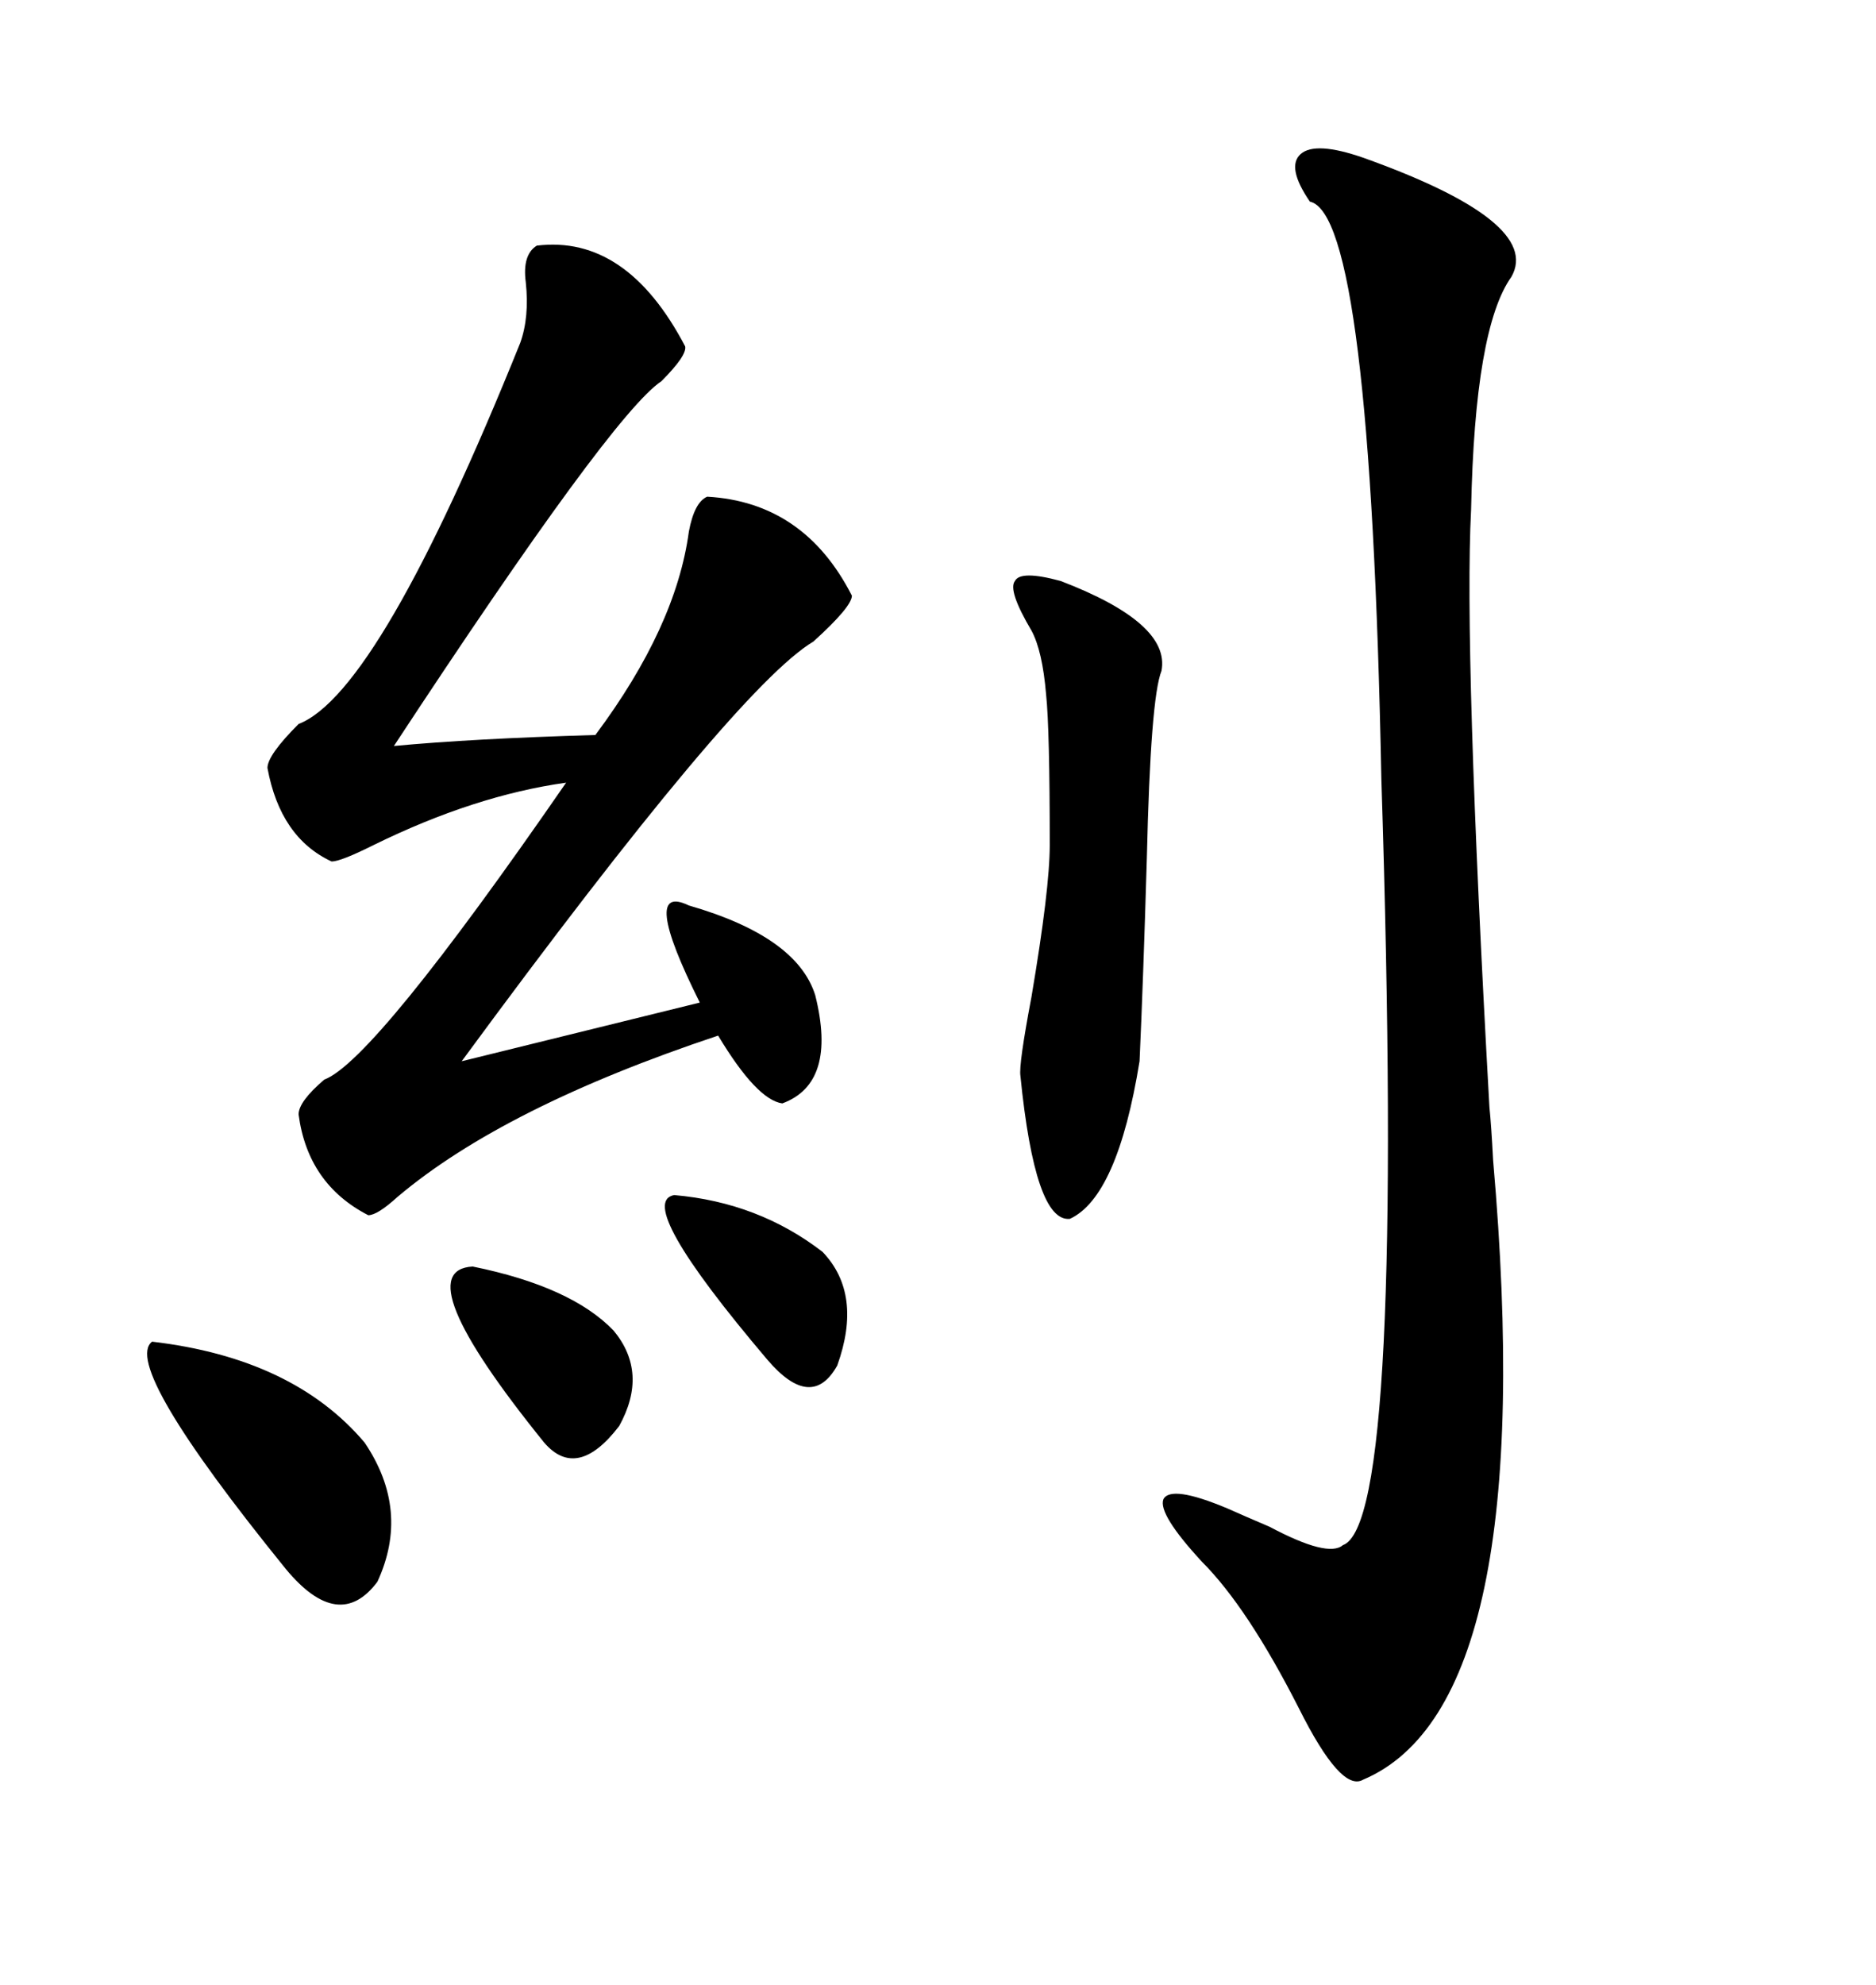 <svg xmlns="http://www.w3.org/2000/svg" xmlns:xlink="http://www.w3.org/1999/xlink" width="300" height="317.285"><path d="M217.97 25.20L217.97 25.20Q246.68 35.45 241.70 44.24L241.70 44.24Q235.84 52.44 235.25 81.45L235.25 81.45Q234.08 103.71 238.18 176.95L238.18 176.95Q238.48 179.88 238.77 185.45L238.77 185.45Q246.39 272.46 217.97 284.47L217.97 284.47Q214.45 286.52 207.71 273.05L207.71 273.05Q199.51 256.93 192.19 249.61L192.19 249.61Q185.16 241.99 186.04 239.65L186.04 239.65Q187.21 237.30 196.29 241.11L196.29 241.11Q198.93 242.29 203.03 244.04L203.03 244.04Q212.40 249.02 214.75 246.97L214.75 246.97Q224.71 243.46 220.90 124.51L220.90 124.51Q219.14 34.28 209.47 32.23L209.47 32.23Q205.66 26.66 208.01 24.61L208.01 24.61Q210.35 22.56 217.97 25.20ZM85.84 39.26L85.84 39.26Q100.20 37.50 109.57 55.37L109.57 55.37Q109.86 56.84 105.76 60.94L105.76 60.94Q97.85 66.21 62.99 119.24L62.99 119.24Q75.29 118.07 95.21 117.48L95.21 117.48Q108.11 100.20 110.16 84.96L110.16 84.96Q111.04 80.27 113.09 79.39L113.09 79.39Q128.61 80.27 136.23 95.21L136.23 95.21Q136.23 96.97 130.08 102.54L130.08 102.54Q117.77 109.86 73.83 169.63L73.83 169.63L111.91 160.25Q102.25 140.92 110.16 144.73L110.16 144.73Q127.44 149.71 130.37 159.08L130.37 159.08Q133.89 173.14 125.10 176.37L125.10 176.37Q121.00 175.78 114.84 165.53L114.84 165.53Q80.57 176.95 63.57 191.31L63.57 191.31Q60.35 194.24 58.89 194.24L58.89 194.24Q49.22 189.26 47.75 178.13L47.75 178.13Q47.75 176.07 51.86 172.56L51.86 172.56Q59.77 169.63 90.53 125.10L90.53 125.10Q75.88 127.15 59.77 135.06L59.77 135.06Q54.49 137.70 53.03 137.70L53.03 137.70Q44.82 133.89 42.77 122.75L42.77 122.75Q42.77 120.70 47.75 115.72L47.75 115.72Q60.64 110.74 83.20 54.79L83.20 54.79Q84.67 50.68 84.08 45.12L84.08 45.12Q83.50 40.72 85.84 39.26ZM169.63 92.87L169.63 92.87Q187.21 99.61 185.74 107.23L185.74 107.23Q183.98 111.62 183.40 137.11L183.40 137.11Q182.81 157.03 182.23 169.63L182.23 169.63Q178.71 191.31 171.09 194.82L171.09 194.82Q165.53 195.41 163.18 171.97L163.18 171.97Q162.89 170.21 164.94 159.38L164.94 159.38Q167.87 142.09 167.87 135.06L167.87 135.06Q167.87 116.60 167.29 111.04L167.29 111.04Q166.70 104.00 164.94 100.78L164.94 100.78Q161.13 94.34 162.30 92.87L162.30 92.87Q163.18 91.11 169.63 92.87ZM24.32 214.45L24.32 214.45Q46.88 217.09 58.30 230.57L58.30 230.57Q65.63 241.41 60.35 252.83L60.35 252.83Q54.20 261.04 45.70 250.78L45.70 250.78Q19.34 218.26 24.32 214.45ZM98.14 212.70L98.14 212.70Q103.71 219.43 99.02 227.93L99.02 227.93Q92.29 236.72 87.01 230.57L87.01 230.57Q64.75 203.03 75.59 202.44L75.59 202.44Q91.41 205.66 98.14 212.70ZM107.81 191.02L107.81 191.02Q121.29 192.19 131.54 200.10L131.54 200.10Q137.99 206.84 133.89 218.26L133.89 218.26Q129.79 225.59 122.75 217.38L122.75 217.38Q101.37 192.19 107.81 191.02Z"/></svg>
